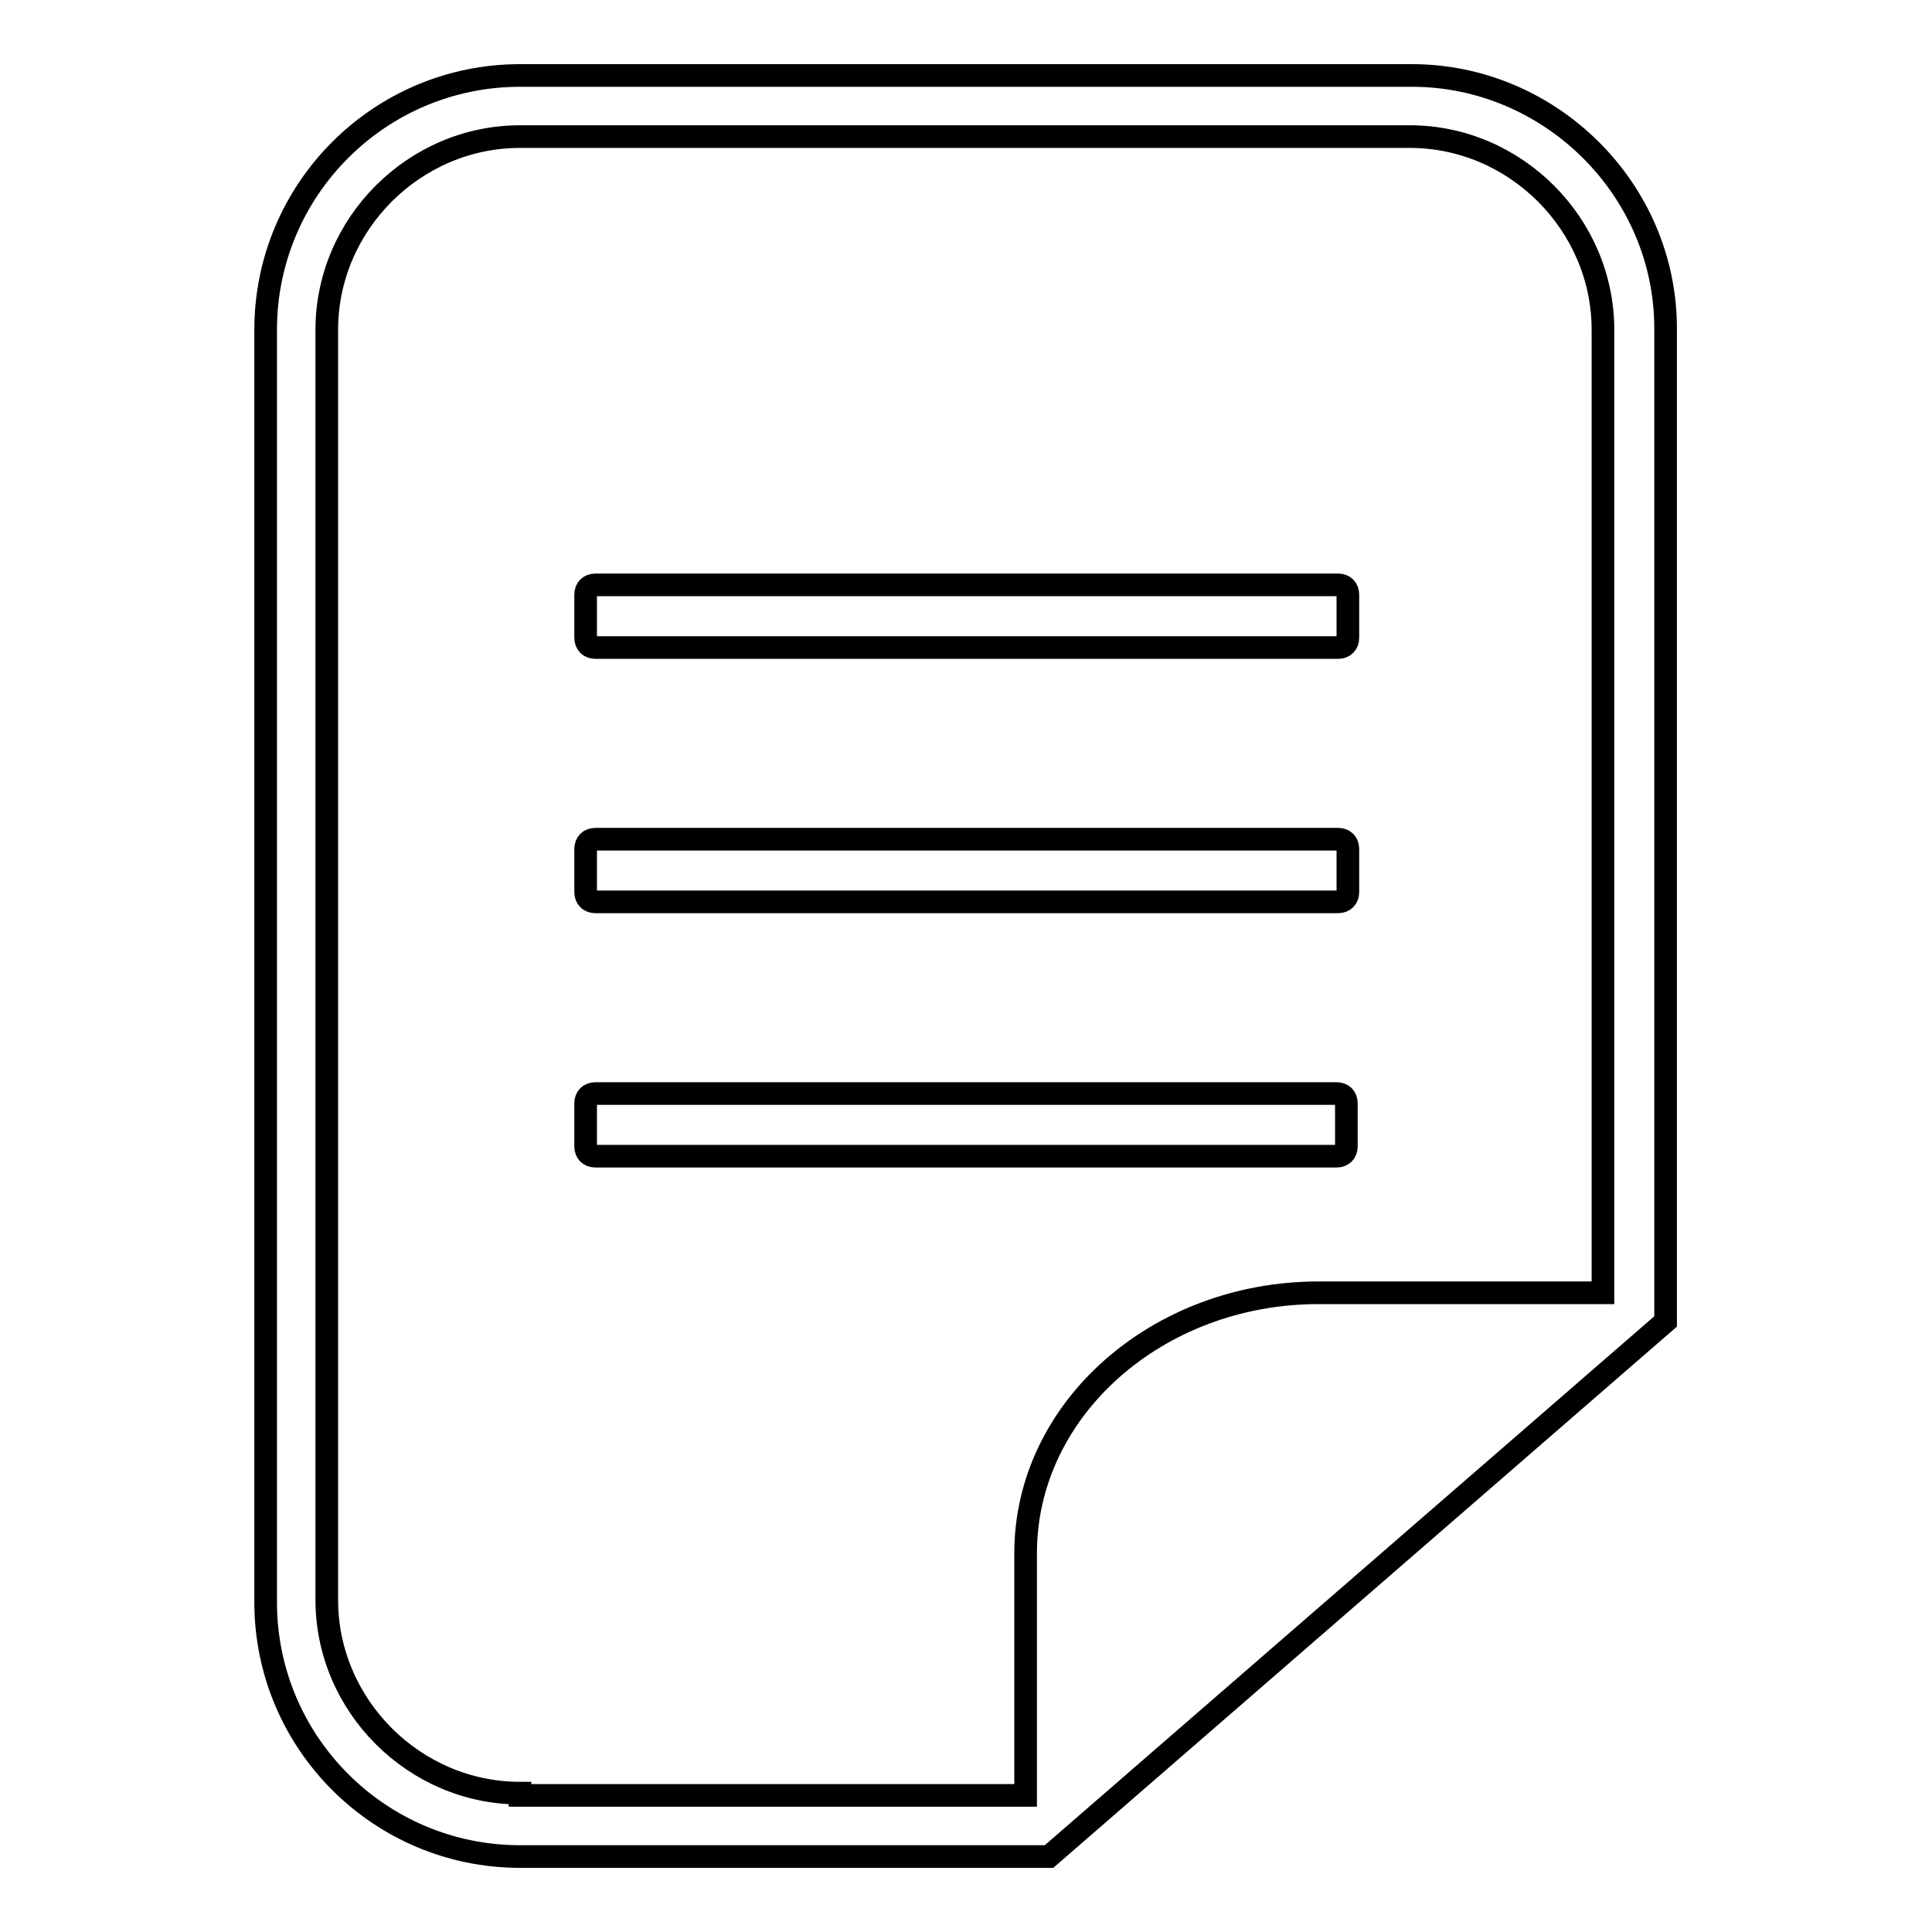 <?xml version="1.0" encoding="utf-8"?>
<!-- Svg Vector Icons : http://www.onlinewebfonts.com/icon -->
<!DOCTYPE svg PUBLIC "-//W3C//DTD SVG 1.1//EN" "http://www.w3.org/Graphics/SVG/1.1/DTD/svg11.dtd">
<svg version="1.1" xmlns="http://www.w3.org/2000/svg" xmlns:xlink="http://www.w3.org/1999/xlink" x="0px" y="0px" viewBox="0 0 256 256" enable-background="new 0 0 256 256" xml:space="preserve">
<g><g><path stroke-width="3" fill-opacity="0" stroke="#000000"  d="M187.1,10H68.9c-18.6,0-33.7,15.1-33.7,33.7v168.6c0,18.6,15.1,33.7,33.7,33.7l0,0h70.1l81.7-70.9V43.7C220.8,25.1,205.4,10,187.1,10z M68.9,237.6c-14,0-25.6-11.6-25.6-25.6V43.7c0-14,11.6-25.6,25.6-25.6h117.9c14,0,25.6,11.6,25.6,25.6v127.6h-37.7c-21.3,0-38.8,15.4-38.8,34.5v32.1H68.9V237.6z"/><path stroke-width="3" fill-opacity="0" stroke="#000000"  d="M78.9,85.8h98.4c0.8,0,1.3-0.5,1.3-1.3v-5.7c0-0.8-0.5-1.3-1.3-1.3H78.9c-0.8,0-1.3,0.5-1.3,1.3v5.7C77.6,85.3,78.1,85.8,78.9,85.8z"/><path stroke-width="3" fill-opacity="0" stroke="#000000"  d="M78.9,119.5h98.4c0.8,0,1.3-0.5,1.3-1.3v-5.7c0-0.8-0.5-1.3-1.3-1.3H78.9c-0.8,0-1.3,0.5-1.3,1.3v5.7C77.6,119,78.1,119.5,78.9,119.5z"/><path stroke-width="3" fill-opacity="0" stroke="#000000"  d="M177.1,153.2c0.8,0,1.3-0.5,1.3-1.3v-5.7c0-0.8-0.5-1.3-1.3-1.3H78.9c-0.8,0-1.3,0.5-1.3,1.3v5.7c0,0.8,0.5,1.3,1.3,1.3H177.1z"/></g></g>
</svg>